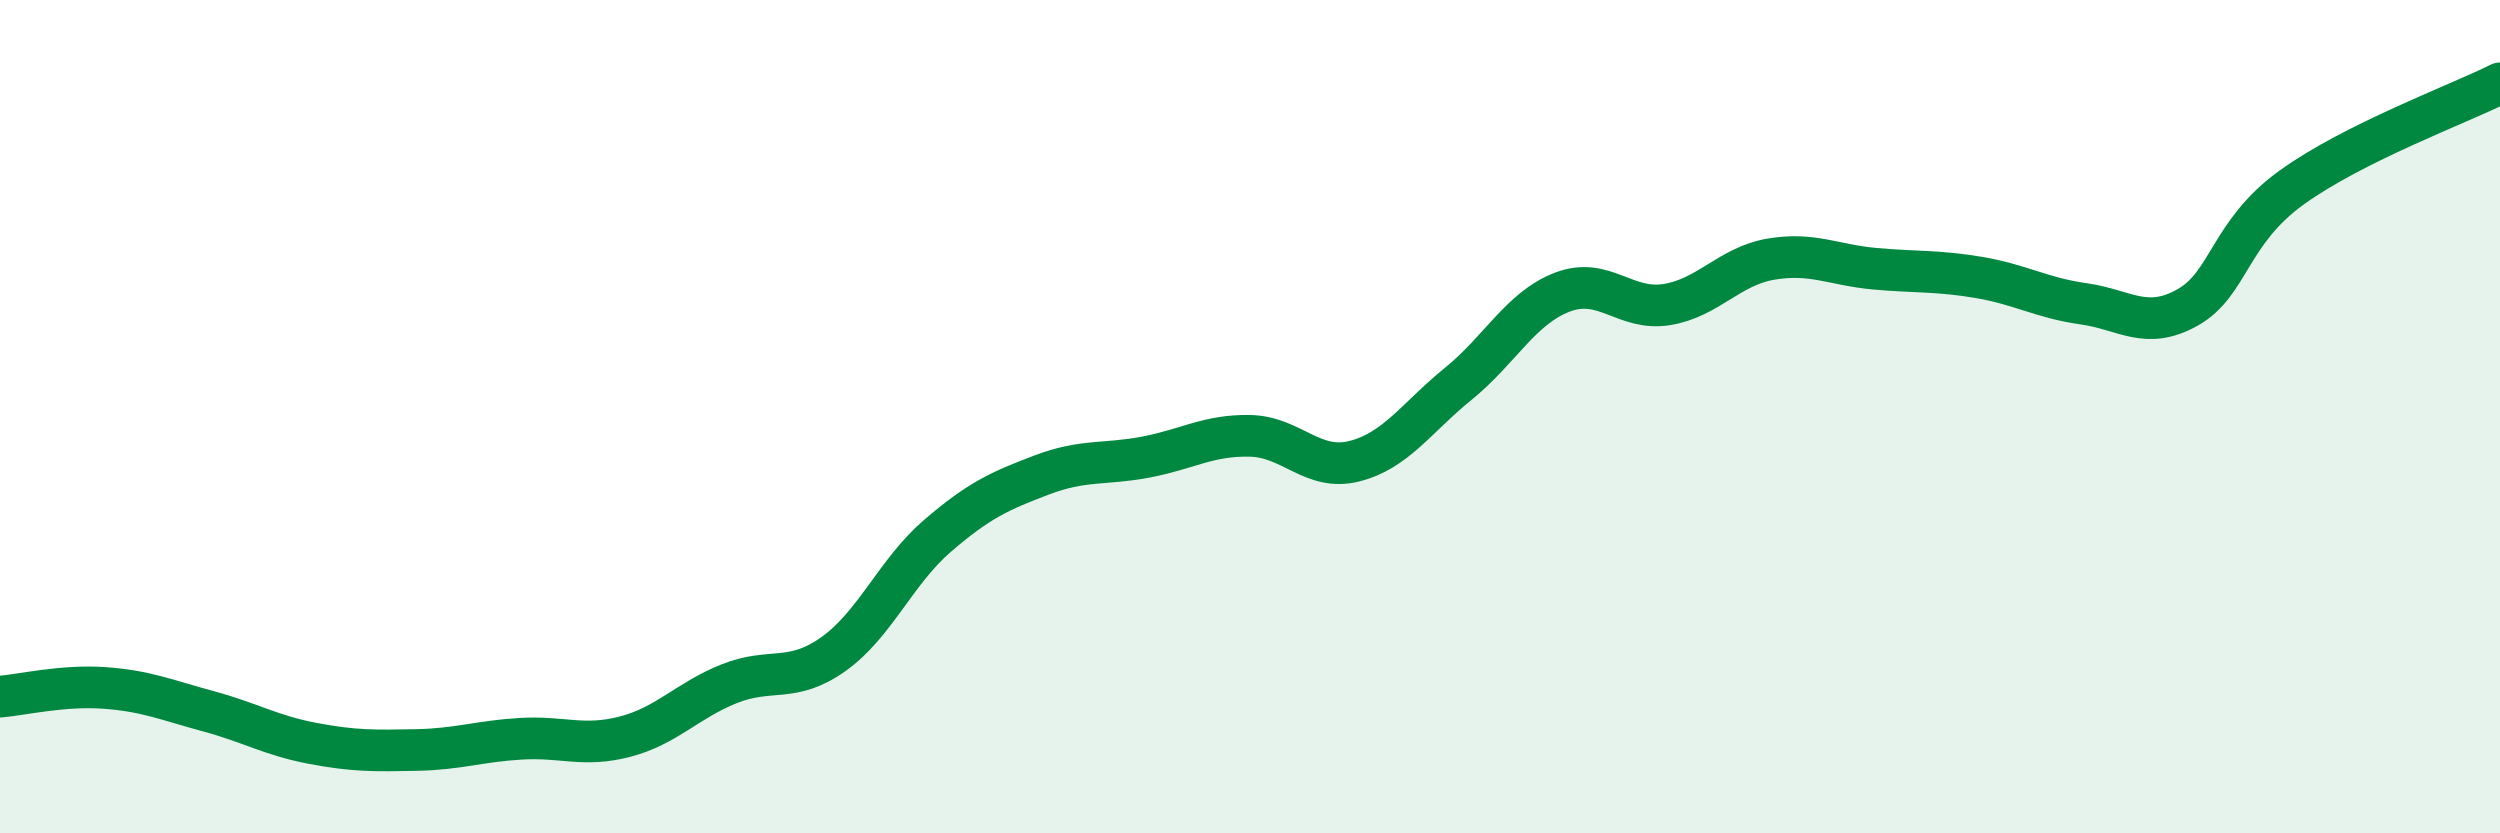 
    <svg width="60" height="20" viewBox="0 0 60 20" xmlns="http://www.w3.org/2000/svg">
      <path
        d="M 0,16.72 C 0.5,16.68 1.5,16.44 2.5,16.51 C 3.5,16.58 4,16.8 5,17.07 C 6,17.34 6.5,17.65 7.5,17.84 C 8.5,18.03 9,18.02 10,18 C 11,17.98 11.5,17.79 12.5,17.73 C 13.5,17.67 14,17.94 15,17.68 C 16,17.42 16.5,16.81 17.5,16.41 C 18.5,16.01 19,16.41 20,15.7 C 21,14.99 21.5,13.72 22.5,12.86 C 23.5,12 24,11.78 25,11.4 C 26,11.02 26.5,11.16 27.5,10.97 C 28.5,10.78 29,10.44 30,10.46 C 31,10.48 31.5,11.32 32.5,11.07 C 33.5,10.82 34,10.02 35,9.21 C 36,8.4 36.5,7.39 37.5,7.01 C 38.5,6.63 39,7.47 40,7.31 C 41,7.15 41.5,6.39 42.5,6.22 C 43.5,6.05 44,6.36 45,6.45 C 46,6.54 46.5,6.49 47.5,6.66 C 48.5,6.83 49,7.15 50,7.29 C 51,7.43 51.5,7.94 52.5,7.38 C 53.5,6.82 53.5,5.58 55,4.5 C 56.5,3.42 59,2.5 60,2L60 20L0 20Z"
        fill="#008740"
        opacity="0.1"
        stroke-linecap="round"
        stroke-linejoin="round"
      />
      <path
        d="M 0,16.72 C 0.5,16.68 1.5,16.44 2.5,16.51 C 3.5,16.58 4,16.8 5,17.07 C 6,17.34 6.5,17.65 7.5,17.84 C 8.5,18.03 9,18.02 10,18 C 11,17.98 11.5,17.79 12.5,17.73 C 13.5,17.67 14,17.94 15,17.68 C 16,17.42 16.5,16.81 17.5,16.41 C 18.5,16.01 19,16.41 20,15.7 C 21,14.99 21.5,13.72 22.5,12.86 C 23.5,12 24,11.78 25,11.4 C 26,11.02 26.5,11.16 27.5,10.97 C 28.5,10.78 29,10.44 30,10.46 C 31,10.48 31.5,11.32 32.5,11.07 C 33.5,10.82 34,10.02 35,9.21 C 36,8.4 36.5,7.39 37.5,7.01 C 38.5,6.63 39,7.47 40,7.31 C 41,7.15 41.5,6.39 42.5,6.22 C 43.5,6.05 44,6.36 45,6.45 C 46,6.54 46.5,6.49 47.5,6.66 C 48.5,6.83 49,7.15 50,7.29 C 51,7.43 51.5,7.94 52.5,7.38 C 53.5,6.82 53.5,5.58 55,4.5 C 56.5,3.42 59,2.5 60,2"
        stroke="#008740"
        stroke-width="1"
        fill="none"
        stroke-linecap="round"
        stroke-linejoin="round"
      />
    </svg>
  